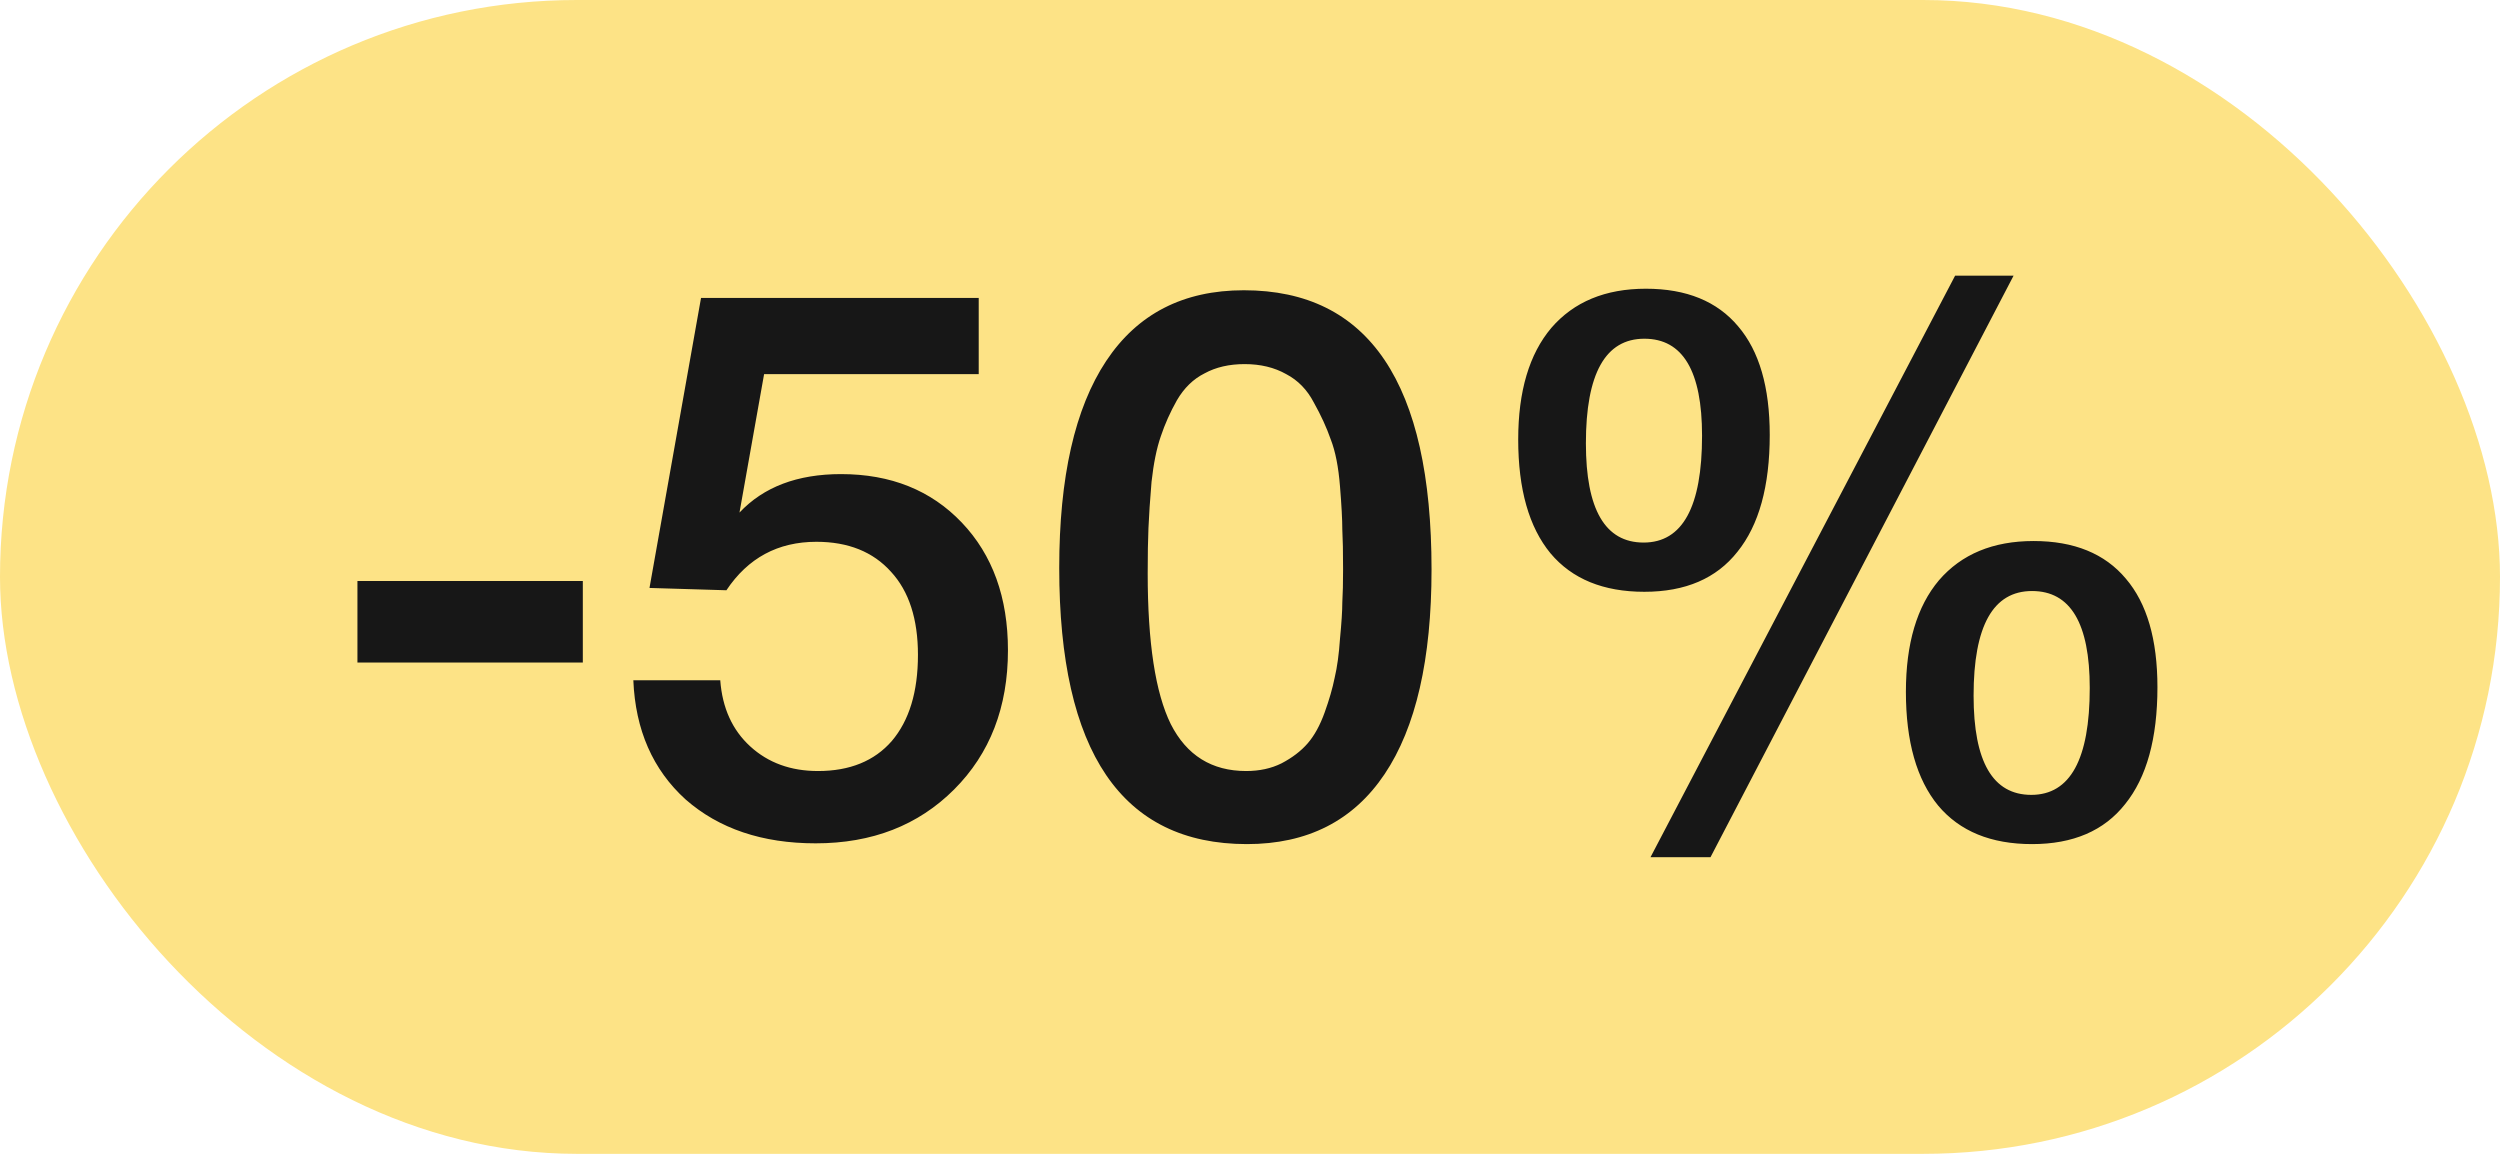 <?xml version="1.0" encoding="UTF-8"?> <svg xmlns="http://www.w3.org/2000/svg" width="39" height="18" viewBox="0 0 39 18" fill="none"> <rect width="39" height="18" rx="9" fill="#FDE386"></rect> <path d="M9.092 9.064V10.336H5.576V9.064H9.092ZM15.268 4.648V5.836H11.92L11.536 7.996C11.912 7.596 12.44 7.396 13.12 7.396C13.896 7.396 14.524 7.648 15.004 8.152C15.484 8.656 15.724 9.32 15.724 10.144C15.724 11.032 15.444 11.756 14.884 12.316C14.324 12.876 13.604 13.156 12.724 13.156C11.892 13.156 11.216 12.928 10.696 12.472C10.184 12.008 9.912 11.388 9.88 10.612H11.236C11.268 11.044 11.424 11.388 11.704 11.644C11.984 11.9 12.336 12.028 12.76 12.028C13.256 12.028 13.64 11.872 13.912 11.56C14.184 11.24 14.32 10.792 14.32 10.216C14.32 9.656 14.18 9.224 13.9 8.92C13.62 8.608 13.232 8.452 12.736 8.452C12.136 8.452 11.668 8.704 11.332 9.208L10.132 9.172L10.936 4.648H15.268ZM19.404 4.528C21.356 4.528 22.332 5.98 22.332 8.884C22.332 10.284 22.088 11.348 21.6 12.076C21.112 12.804 20.396 13.168 19.452 13.168C17.5 13.168 16.524 11.732 16.524 8.86C16.524 7.444 16.768 6.368 17.256 5.632C17.744 4.896 18.46 4.528 19.404 4.528ZM19.416 5.68C19.176 5.68 18.968 5.728 18.792 5.824C18.616 5.912 18.472 6.052 18.36 6.244C18.256 6.428 18.172 6.616 18.108 6.808C18.044 6.992 17.996 7.228 17.964 7.516C17.94 7.804 17.924 8.044 17.916 8.236C17.908 8.42 17.904 8.656 17.904 8.944C17.904 10.024 18.024 10.808 18.264 11.296C18.512 11.784 18.904 12.028 19.44 12.028C19.648 12.028 19.832 11.988 19.992 11.908C20.16 11.82 20.296 11.716 20.4 11.596C20.504 11.476 20.592 11.316 20.664 11.116C20.736 10.916 20.788 10.736 20.82 10.576C20.86 10.408 20.888 10.204 20.904 9.964C20.928 9.716 20.94 9.528 20.94 9.4C20.948 9.264 20.952 9.092 20.952 8.884C20.952 8.612 20.948 8.404 20.94 8.26C20.94 8.108 20.928 7.884 20.904 7.588C20.88 7.284 20.832 7.04 20.76 6.856C20.696 6.672 20.608 6.48 20.496 6.28C20.392 6.08 20.248 5.932 20.064 5.836C19.88 5.732 19.664 5.68 19.416 5.68ZM31.412 4.3L26.684 13.372H25.748L30.5 4.3H31.412ZM24.2 5.116C24.552 4.708 25.044 4.504 25.676 4.504C26.308 4.504 26.788 4.7 27.116 5.092C27.444 5.476 27.608 6.04 27.608 6.784C27.608 7.584 27.44 8.192 27.104 8.608C26.776 9.024 26.292 9.232 25.652 9.232C25.012 9.232 24.524 9.032 24.188 8.632C23.852 8.224 23.684 7.632 23.684 6.856C23.684 6.104 23.856 5.524 24.2 5.116ZM25.652 5.284C25.044 5.284 24.74 5.828 24.74 6.916C24.74 7.948 25.04 8.464 25.64 8.464C26.248 8.464 26.552 7.908 26.552 6.796C26.552 5.788 26.252 5.284 25.652 5.284ZM30.248 9.052C30.6 8.644 31.092 8.44 31.724 8.44C32.356 8.44 32.836 8.636 33.164 9.028C33.492 9.412 33.656 9.976 33.656 10.72C33.656 11.52 33.488 12.128 33.152 12.544C32.824 12.96 32.34 13.168 31.7 13.168C31.06 13.168 30.572 12.968 30.236 12.568C29.9 12.16 29.732 11.568 29.732 10.792C29.732 10.04 29.904 9.46 30.248 9.052ZM31.7 9.22C31.092 9.22 30.788 9.764 30.788 10.852C30.788 11.884 31.088 12.4 31.688 12.4C32.296 12.4 32.6 11.844 32.6 10.732C32.6 9.724 32.3 9.22 31.7 9.22Z" fill="#171717"></path> </svg> 